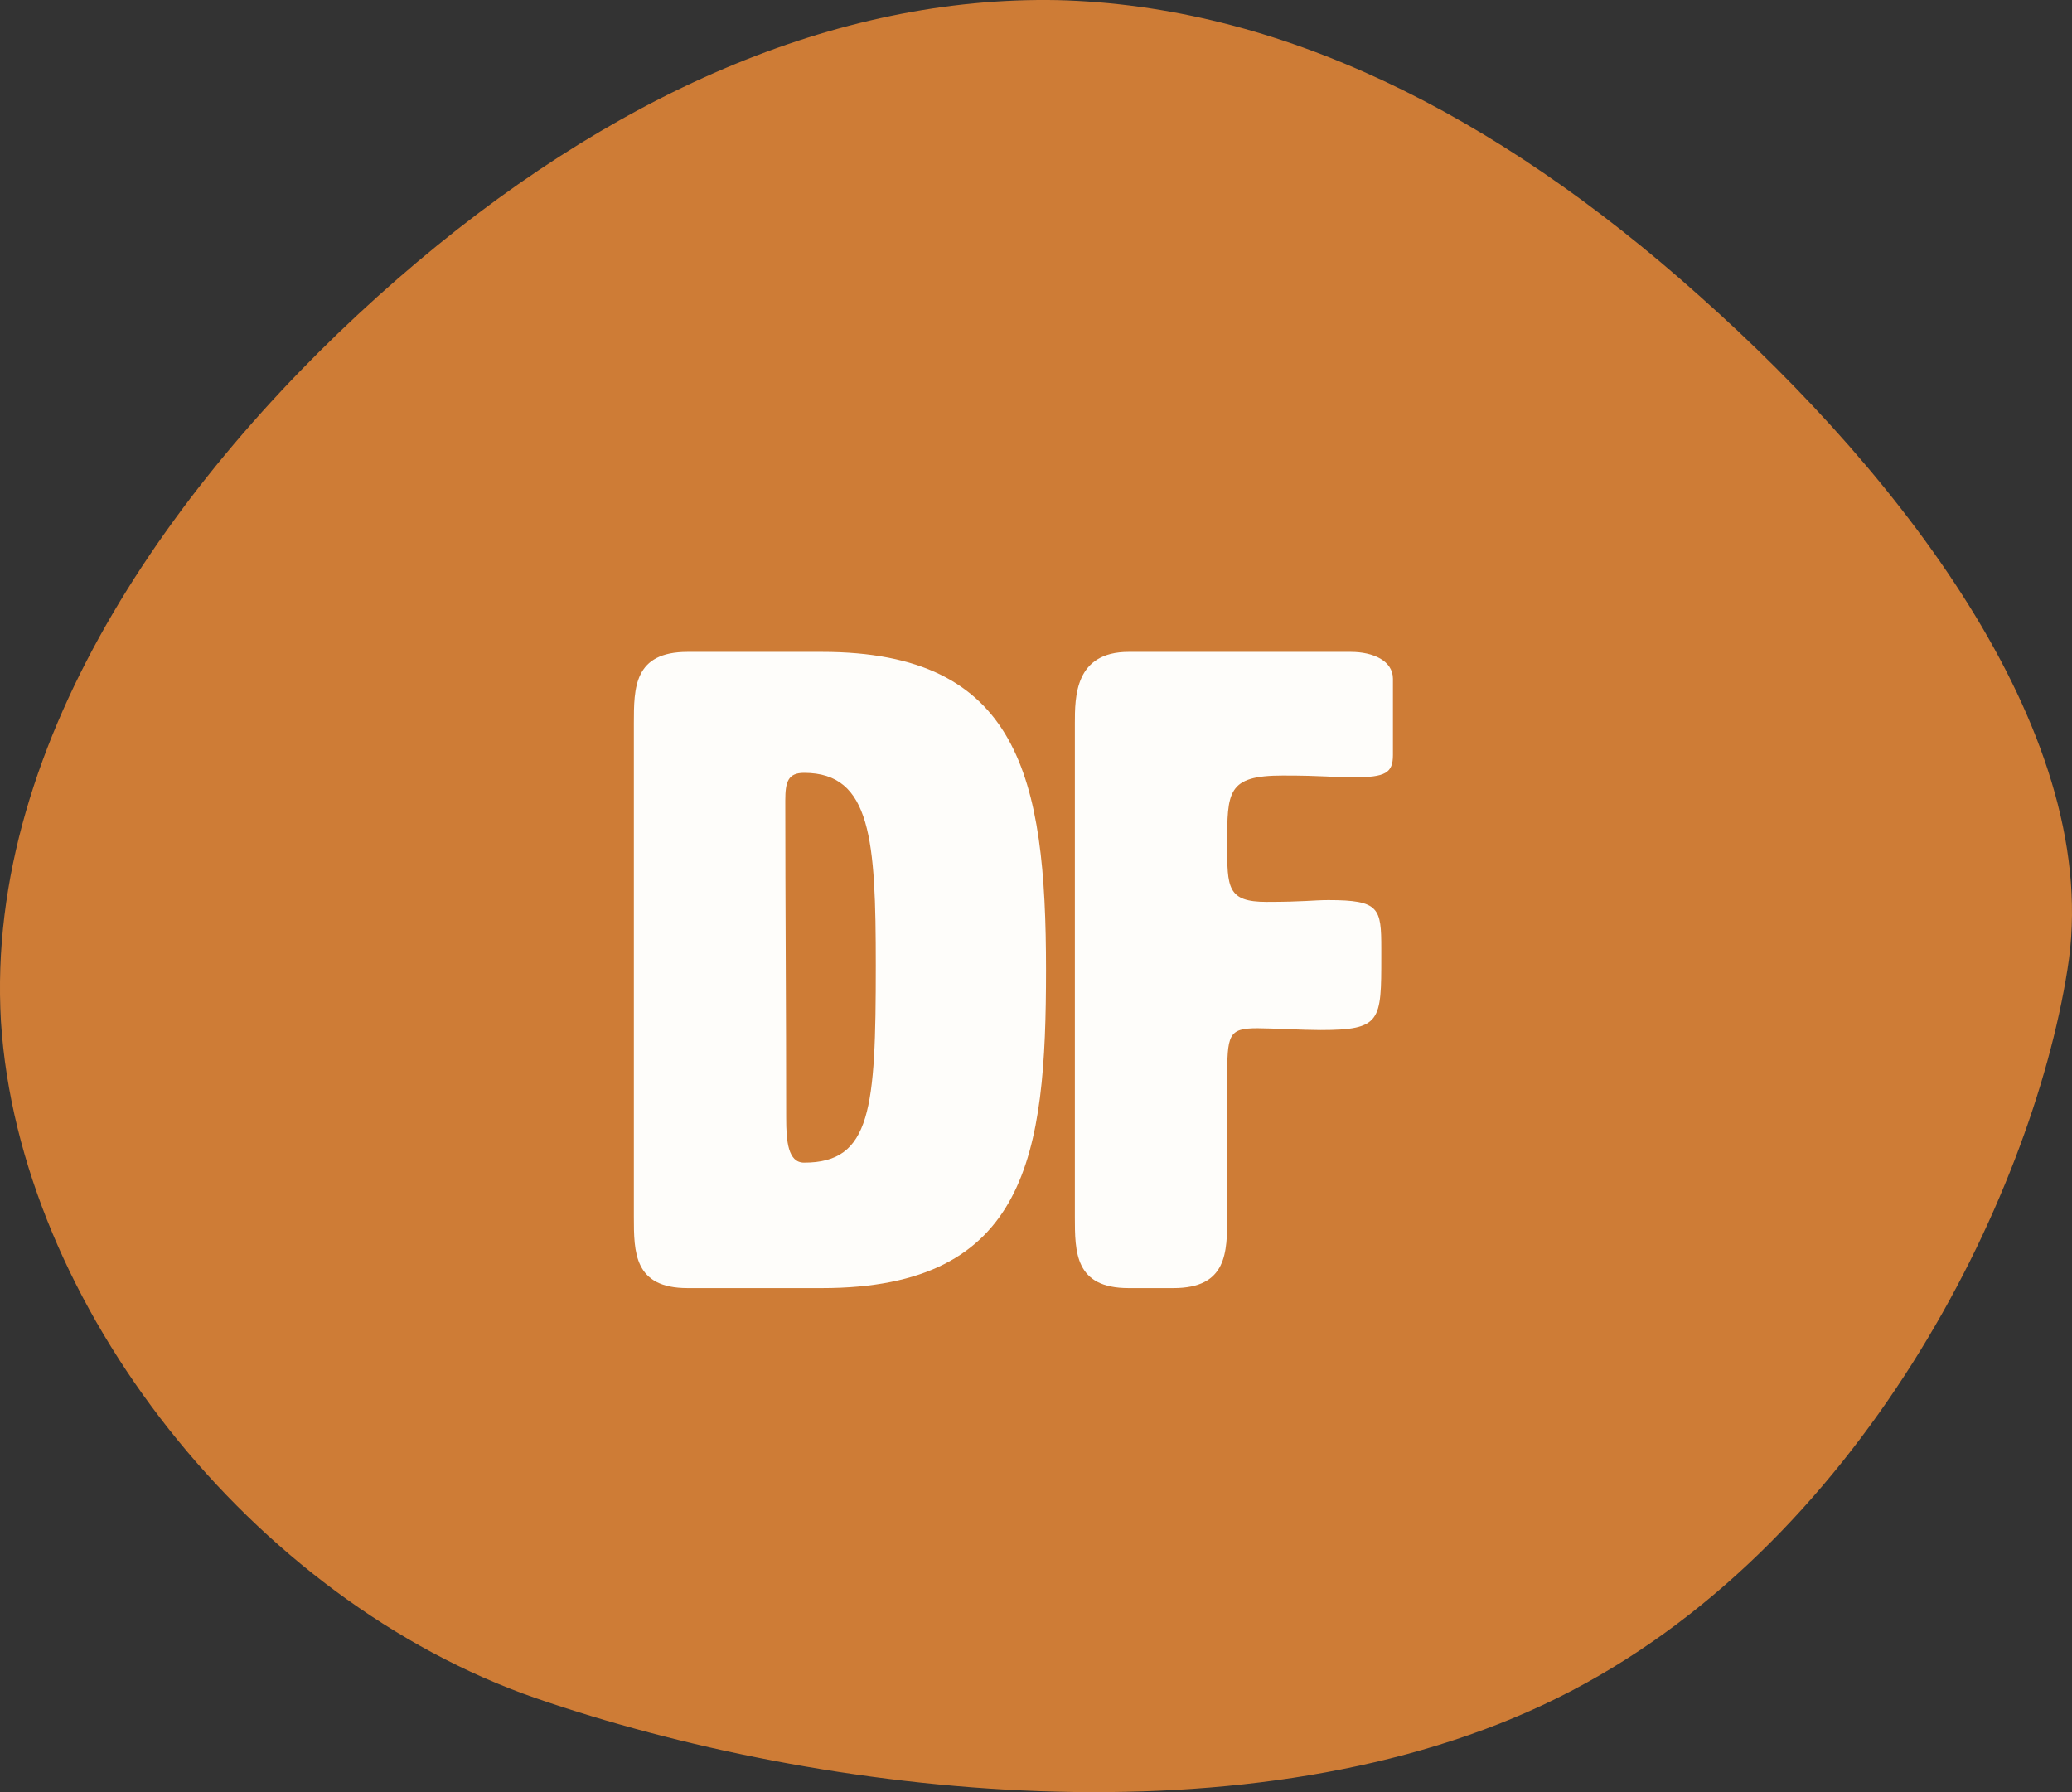 <svg width="37" height="32" viewBox="0 0 37 32" fill="none" xmlns="http://www.w3.org/2000/svg">
<rect x="0" y="0" width="37" height="32" fill="#333333" stroke="none"/>
<path d="M7.09 4.987C3.293 8.294 -0.28 13.156 0.017 18.238C0.34 23.296 4.509 28.572 9.571 30.323C14.659 32.074 22.393 32.997 27.802 30.323C33.212 27.648 36.273 21.399 36.918 17.314C37.588 13.205 34.039 8.561 30.342 5.279C26.669 1.996 22.823 0.099 18.877 0.002C14.931 -0.071 10.887 1.68 7.09 4.987Z" fill="#CE7C36"/>
<path d="M12.279 11.64C11.319 11.64 11.319 12.28 11.319 12.92V21.72C11.319 22.36 11.319 23 12.279 23H14.679C18.359 23 18.679 20.6 18.679 17.32C18.679 13.88 18.199 11.64 14.679 11.64H12.279ZM14.359 13.8C15.559 13.8 15.639 15 15.639 17.24C15.639 19.8 15.559 20.76 14.359 20.76C14.071 20.76 14.039 20.376 14.039 19.96C14.039 18.072 14.023 16.104 14.023 14.296C14.023 13.96 14.071 13.8 14.359 13.8ZM22.906 13.848C23.658 13.848 23.77 13.88 24.17 13.88C24.746 13.88 24.874 13.8 24.874 13.48V12.12C24.874 11.8 24.522 11.64 24.122 11.64H20.154C19.194 11.64 19.194 12.44 19.194 12.92V21.72C19.194 22.36 19.194 23 20.154 23H20.954C21.914 23 21.914 22.36 21.914 21.72V19.288C21.914 18.472 21.93 18.36 22.458 18.36C22.698 18.36 23.258 18.392 23.578 18.392C24.666 18.392 24.666 18.232 24.666 17.08V16.936C24.666 16.216 24.634 16.072 23.722 16.072C23.45 16.072 23.29 16.104 22.618 16.104C21.914 16.104 21.914 15.848 21.914 15.08C21.914 14.136 21.914 13.848 22.906 13.848Z" fill="#FEFDFA"/>
</svg>
